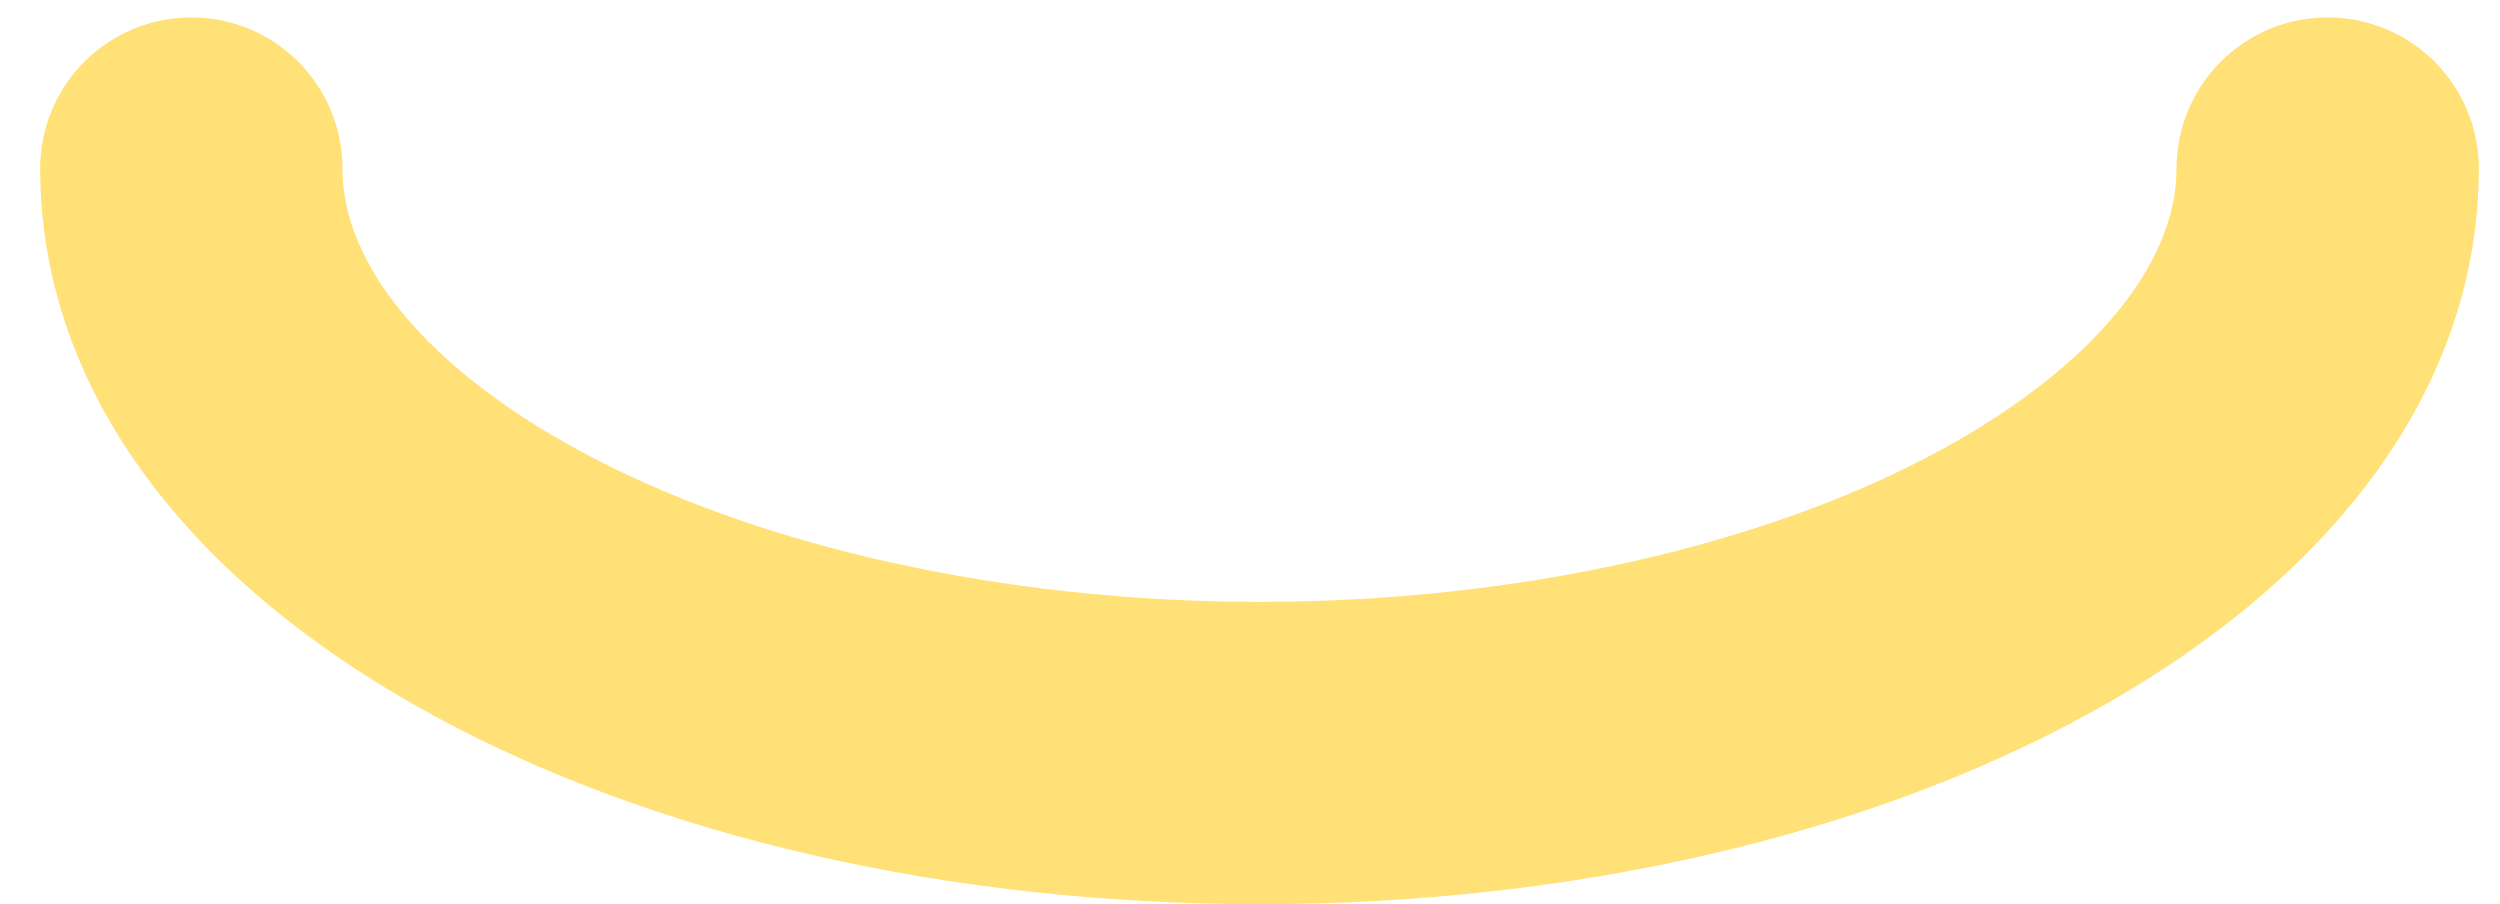 <svg width="47" height="17" viewBox="0 0 47 17" fill="none" xmlns="http://www.w3.org/2000/svg">
<path d="M23.679 16.998C17.846 16.998 12.312 15.731 8.113 13.431C3.367 10.834 0.755 7.189 0.755 3.168C0.755 2.415 1.054 1.692 1.587 1.159C2.12 0.626 2.843 0.327 3.597 0.327C4.35 0.327 5.073 0.626 5.606 1.159C6.139 1.692 6.438 2.415 6.438 3.168C6.438 4.989 8.043 6.914 10.843 8.445C14.176 10.269 18.853 11.315 23.679 11.315C28.504 11.315 33.182 10.269 36.514 8.445C39.309 6.914 40.919 4.989 40.919 3.168C40.919 2.415 41.218 1.692 41.751 1.159C42.284 0.626 43.007 0.327 43.761 0.327C44.514 0.327 45.237 0.626 45.77 1.159C46.303 1.692 46.602 2.415 46.602 3.168C46.602 7.189 43.988 10.834 39.242 13.431C35.038 15.731 29.512 16.998 23.679 16.998Z" fill="#FFE177"/>
</svg>
